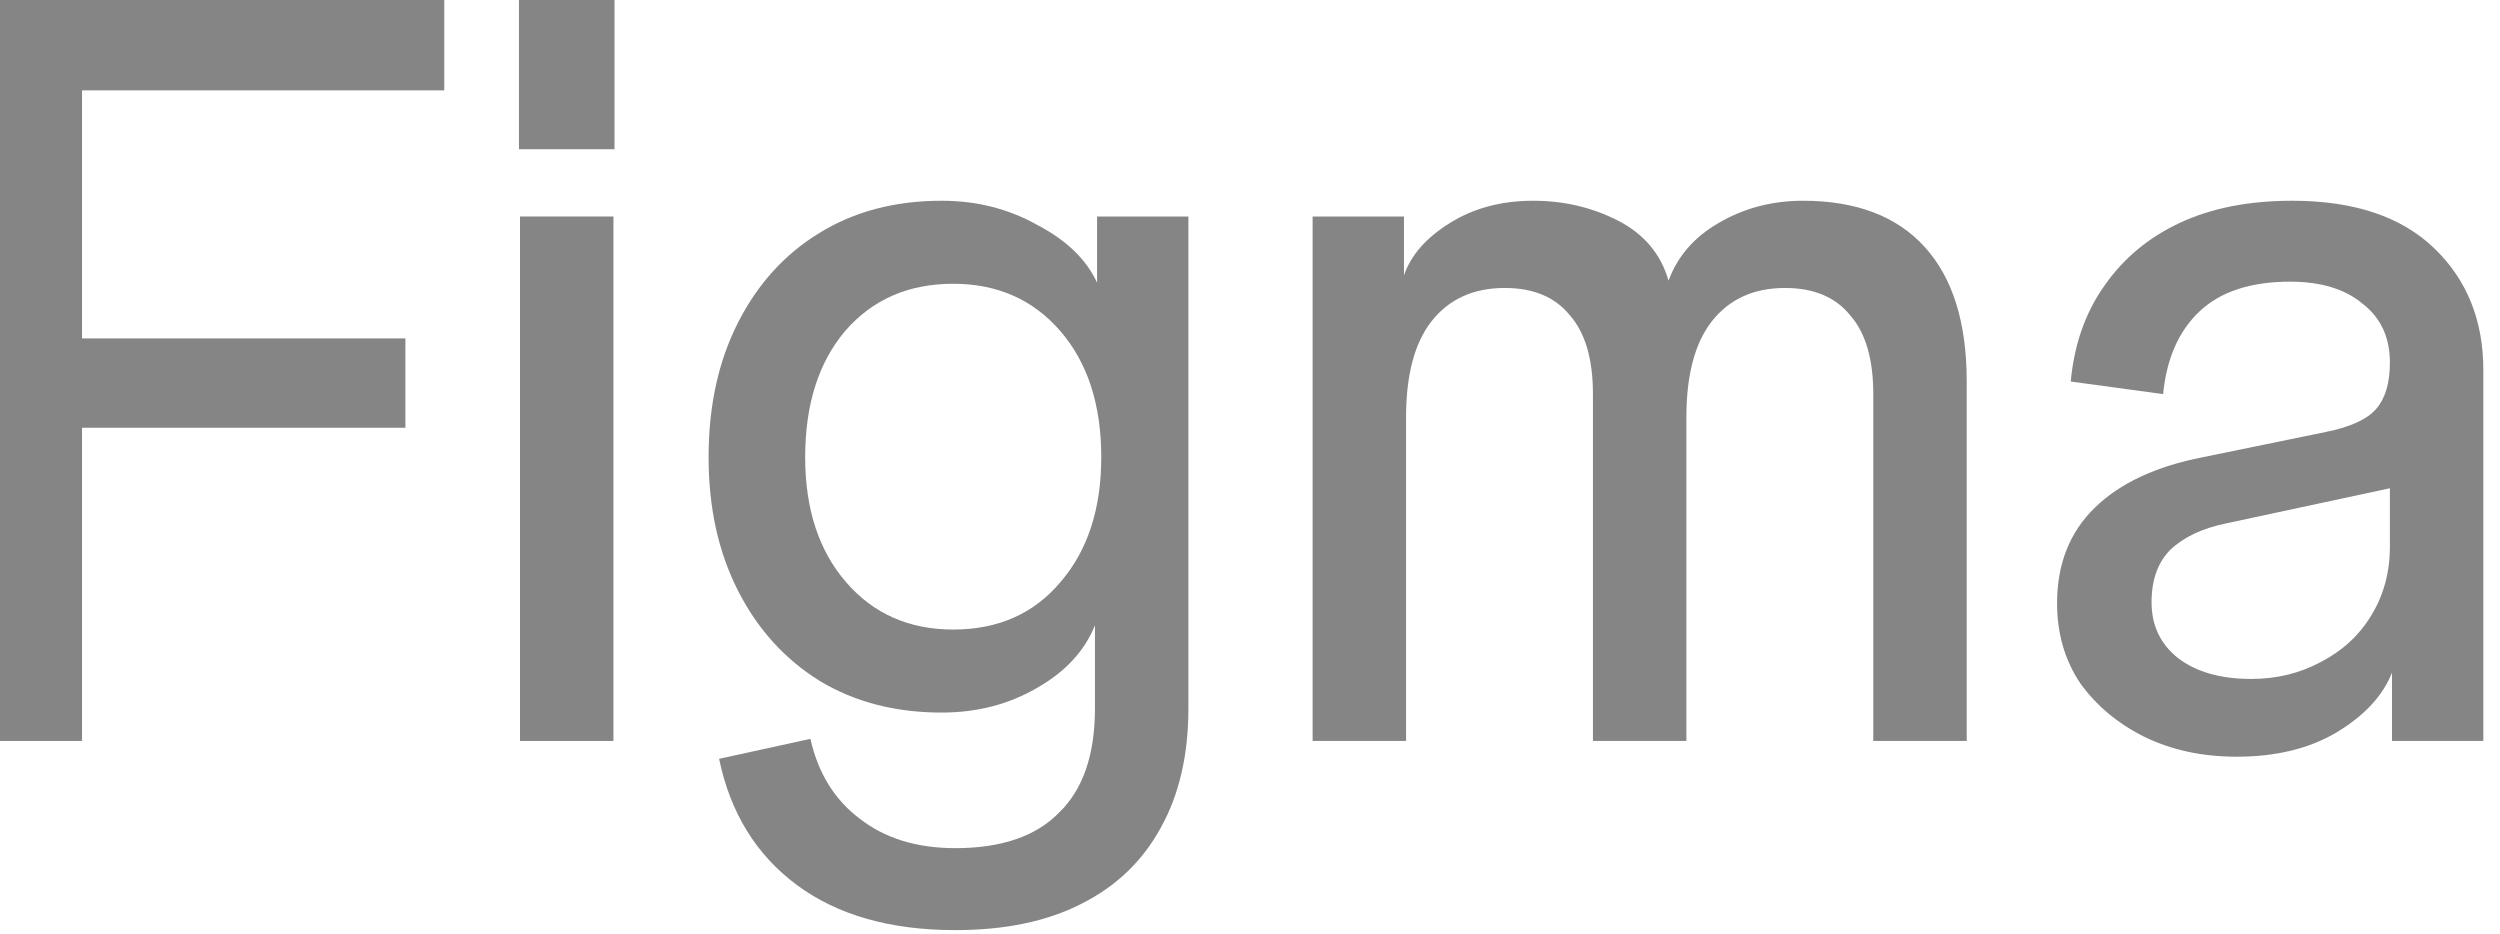 <?xml version="1.0" encoding="UTF-8"?> <svg xmlns="http://www.w3.org/2000/svg" width="388" height="145" viewBox="0 0 388 145" fill="none"><g clip-path="url(#clip0_84_5)"><path d="M347.12 117.442C341.798 117.442 337.017 116.408 332.781 114.343C328.653 112.277 325.34 109.503 322.841 106.023C320.451 102.435 319.256 98.303 319.256 93.627C319.256 87.537 321.212 82.59 325.123 78.784C329.033 74.978 334.628 72.368 341.906 70.954L360.971 67.04C364.773 66.279 367.38 65.082 368.793 63.451C370.205 61.82 370.911 59.428 370.911 56.274L372.866 75.359L345.491 81.23C341.798 81.992 338.919 83.351 336.854 85.308C334.9 87.266 333.922 89.984 333.922 93.464C333.922 97.052 335.28 99.934 337.995 102.109C340.82 104.284 344.622 105.372 349.402 105.372C353.313 105.372 356.897 104.502 360.156 102.762C363.524 101.022 366.131 98.629 367.978 95.585C369.933 92.431 370.911 88.842 370.911 84.819V56.274C370.911 52.359 369.499 49.315 366.674 47.14C363.958 44.856 360.211 43.714 355.431 43.714C349.347 43.714 344.676 45.237 341.417 48.282C338.158 51.326 336.257 55.622 335.714 61.167L321.375 59.211C321.918 53.447 323.656 48.499 326.589 44.367C329.522 40.126 333.433 36.864 338.321 34.58C343.21 32.297 349.022 31.155 355.757 31.155C365.316 31.155 372.649 33.601 377.755 38.495C382.86 43.388 385.413 49.696 385.413 57.416V114.995H371.237V104.393C369.825 107.981 366.946 111.08 362.601 113.69C358.364 116.191 353.204 117.442 347.12 117.442Z" fill="#858585"></path><path d="M203.718 114.995V33.601H217.895V42.736C218.981 39.582 221.371 36.864 225.064 34.58C228.758 32.297 233.049 31.155 237.937 31.155C242.717 31.155 247.116 32.188 251.136 34.254C255.156 36.32 257.763 39.419 258.958 43.551C260.37 39.745 262.977 36.755 266.779 34.58C270.69 32.297 275.035 31.155 279.815 31.155C288.071 31.155 294.372 33.547 298.717 38.332C303.062 43.116 305.235 50.076 305.235 59.211V114.995H290.733V61.167C290.733 55.73 289.538 51.652 287.148 48.934C284.866 46.107 281.499 44.693 277.045 44.693C272.157 44.693 268.354 46.433 265.638 49.913C263.032 53.284 261.728 58.232 261.728 64.756V114.995H247.225V61.167C247.225 55.73 246.031 51.652 243.641 48.934C241.359 46.107 237.991 44.693 233.538 44.693C228.649 44.693 224.847 46.433 222.131 49.913C219.524 53.284 218.221 58.232 218.221 64.756V114.995H203.718Z" fill="#858585"></path><path d="M148.266 144.355C138.163 144.355 129.961 142.018 123.66 137.342C117.36 132.666 113.34 126.141 111.602 117.768L125.779 114.669C126.974 119.997 129.527 124.129 133.437 127.065C137.348 130.11 142.291 131.633 148.266 131.633C155.436 131.633 160.813 129.784 164.398 126.087C168.091 122.498 169.938 117.115 169.938 109.938V97.052C168.308 101.076 165.267 104.339 160.813 106.839C156.468 109.34 151.579 110.591 146.147 110.591C138.978 110.591 132.677 108.96 127.245 105.697C121.813 102.327 117.577 97.65 114.535 91.67C111.494 85.689 109.973 78.784 109.973 70.954C109.973 63.016 111.494 56.057 114.535 50.076C117.577 44.095 121.759 39.474 127.082 36.211C132.514 32.84 138.869 31.155 146.147 31.155C151.579 31.155 156.522 32.406 160.975 34.906C165.538 37.299 168.634 40.289 170.264 43.877V33.601H184.44V109.938C184.44 117.115 183.028 123.26 180.203 128.37C177.379 133.59 173.251 137.559 167.819 140.278C162.496 142.996 155.979 144.355 148.266 144.355ZM147.94 97.705C154.892 97.705 160.432 95.258 164.561 90.365C168.797 85.472 170.915 79.001 170.915 70.954C170.915 62.799 168.797 56.274 164.561 51.38C160.324 46.487 154.784 44.041 147.94 44.041C140.987 44.041 135.393 46.487 131.156 51.38C127.028 56.274 124.964 62.799 124.964 70.954C124.964 79.001 127.082 85.472 131.319 90.365C135.556 95.258 141.096 97.705 147.94 97.705Z" fill="#858585"></path><path d="M80.706 114.995V33.601H95.208V114.995H80.706ZM80.543 23.162V0H95.371V23.162H80.543Z" fill="#858585"></path><path d="M-2.587 114.995V0H12.73V114.995H-2.587ZM0.51 66.387V52.522H62.919V66.387H0.51ZM0.51 14.027V0H68.948V14.027H0.51Z" fill="#858585"></path></g><defs><clipPath id="clip0_84_5"><rect width="388" height="145" fill="white"></rect></clipPath></defs></svg> 